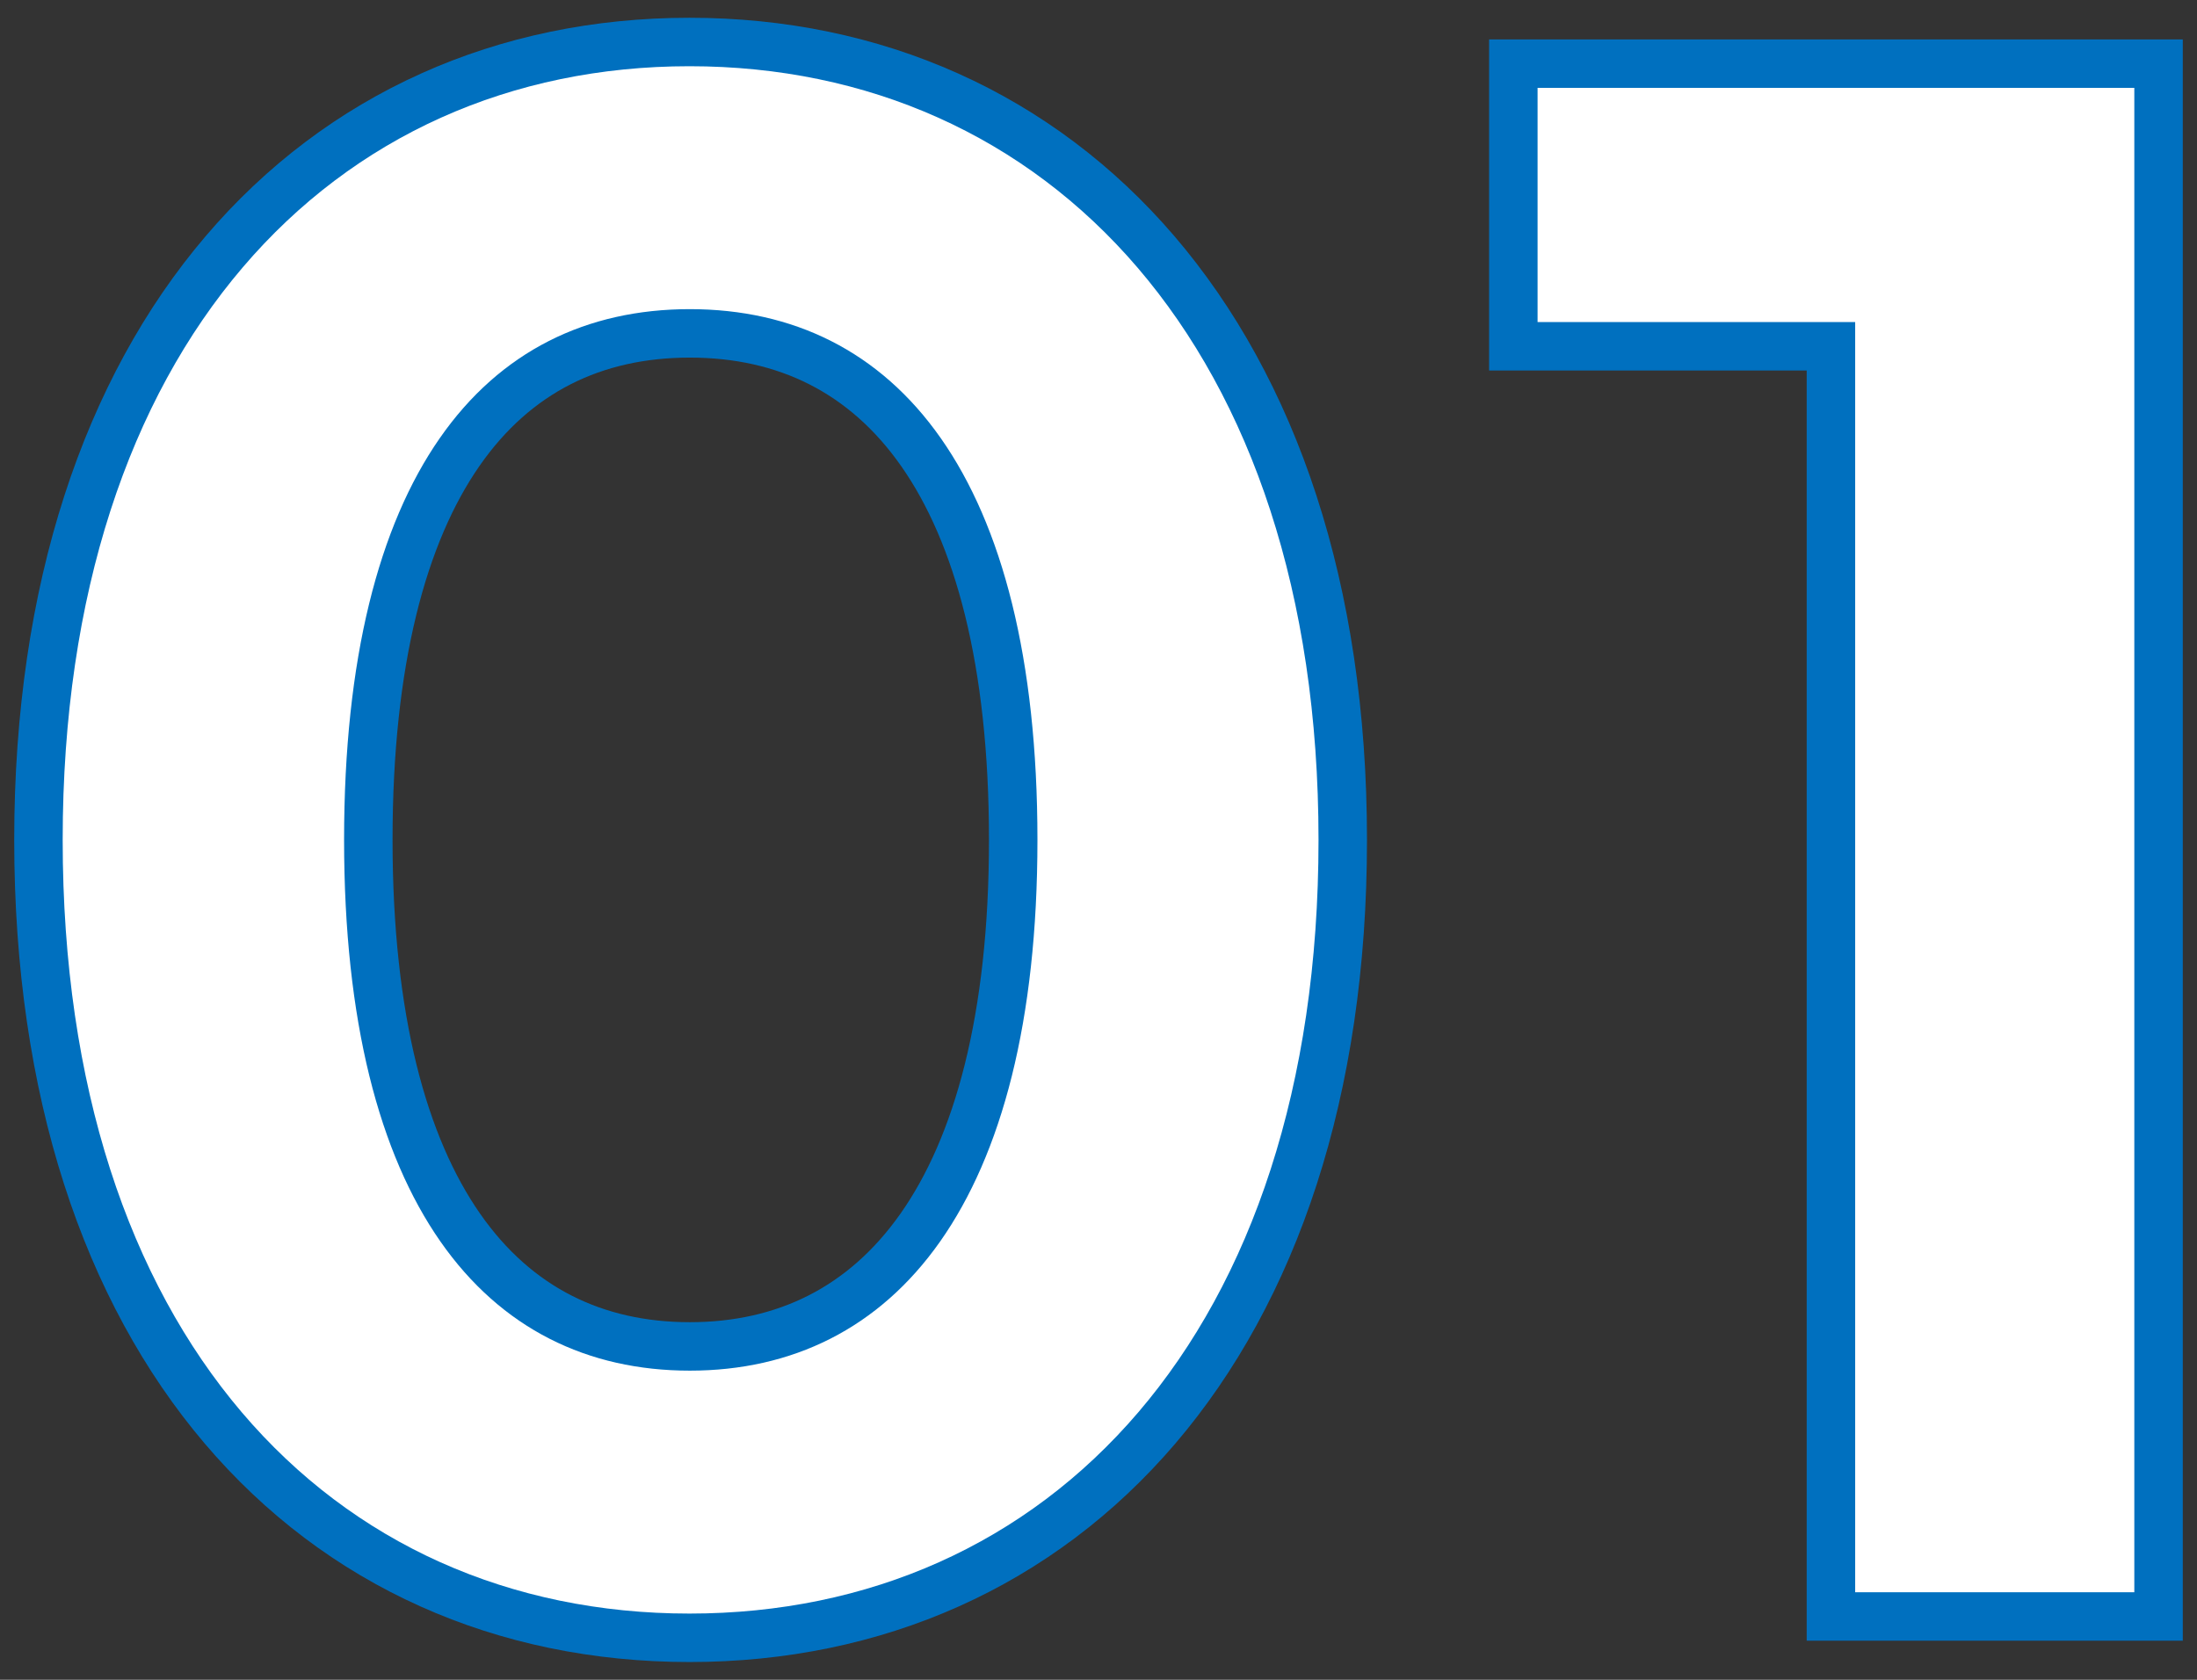 <?xml version="1.0" encoding="UTF-8"?>
<svg id="_レイヤー_6" data-name="レイヤー 6" xmlns="http://www.w3.org/2000/svg" width="68" height="52" xmlns:xlink="http://www.w3.org/1999/xlink" viewBox="0 0 68 52">
  <rect x="0" y="0" width="68" height="52" fill="#333333" stroke="none"/>
  <defs>
    <clipPath id="clippath">
      <rect x="-566.97" y="-788.44" width="549.87" height="630" style="fill: none; stroke-width: 0px;"/>
    </clipPath>
  </defs>
  <g>
    <g>
      <path d="M1.94,26C1.94,10.7,10.31,2.05,21.34,2.05s19.47,8.65,19.47,23.95-8.37,23.95-19.47,23.95S1.94,41.3,1.94,26ZM32.11,26c0-11.24-4.38-16.43-10.76-16.43s-10.7,5.19-10.7,16.43,4.38,16.43,10.7,16.43,10.76-5.19,10.76-16.43Z" style="fill: none; stroke: #0070bf; stroke-width: 3px;"/>
      <path d="M66.06,2.72v46.57h-8.64V9.97h-9.83V2.72h18.47Z" style="fill: none; stroke: #0070bf; stroke-width: 3px;"/>
    </g>
    <g>
      <path d="M1.94,26C1.94,10.7,10.31,2.05,21.34,2.05s19.47,8.65,19.47,23.95-8.37,23.95-19.47,23.95S1.94,41.3,1.94,26ZM32.11,26c0-11.24-4.38-16.43-10.76-16.43s-10.7,5.19-10.7,16.43,4.38,16.43,10.7,16.43,10.76-5.19,10.76-16.43Z" style="fill: #fff; stroke-width: 0px;"/>
      <path d="M66.06,2.72v46.57h-8.64V9.97h-9.83V2.72h18.47Z" style="fill: #fff; stroke-width: 0px;"/>
    </g>
  </g>
</svg>